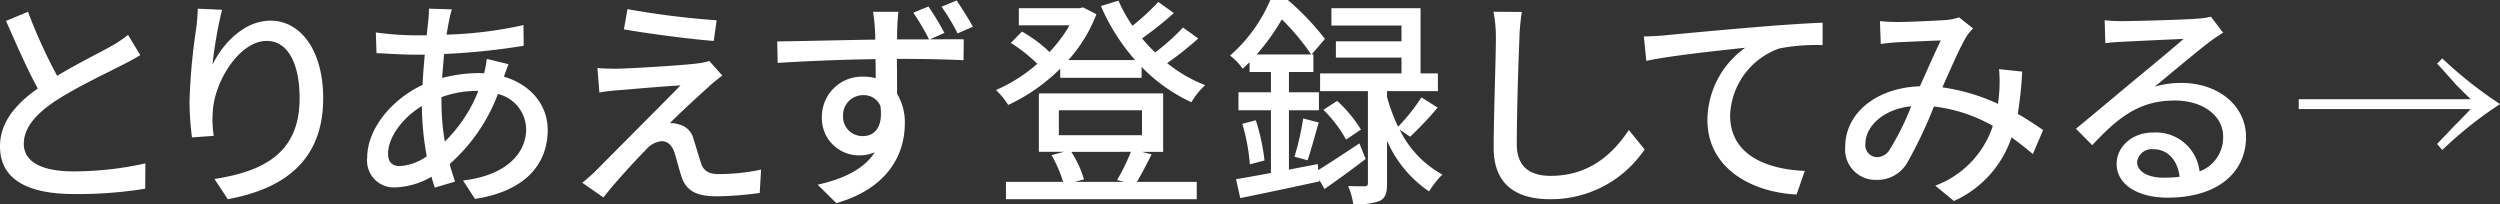 <svg id="CTA_btn_pc" xmlns="http://www.w3.org/2000/svg" width="290.353" height="23.703" viewBox="0 0 290.353 23.703">
  <rect x="0" y="0" width="290.353" height="23.703" fill="#333333" stroke="none"/>
  <path id="パス_1981" data-name="パス 1981" d="M6.636,8.994c2.272-1.369,4.829-2.634,6.171-3.383a14.31,14.31,0,0,0,2.066-1.369l1.42,2.35c-.671.413-1.394.8-2.22,1.213-1.7.878-5.138,2.479-7.591,4.08-2.273,1.5-3.718,3.123-3.718,5.009,0,2.014,1.936,3.2,5.784,3.2a38.477,38.477,0,0,0,8.34-.93l-.025,2.943a49.352,49.352,0,0,1-8.211.619C3.666,22.73,0,21.31,0,17.179c0-2.737,1.756-4.854,4.39-6.713C3.2,8.3,1.911,5.378.7,2.616L3.253,1.557A60.412,60.412,0,0,0,6.636,8.994" transform="translate(0 -0.189)" fill="#fff"/>
  <path id="パス_1982" data-name="パス 1982" d="M28.84,7.653C29.976,5.3,32.454,2.54,35.578,2.54c3.512,0,6.12,3.46,6.12,9.012,0,7.2-4.493,10.509-11.078,11.722l-1.549-2.349c5.655-.879,9.89-2.97,9.89-9.373,0-4.028-1.369-6.662-3.822-6.662-3.151,0-6.017,4.649-6.249,8.057a11.987,11.987,0,0,0,.1,2.969l-2.53.181a32.454,32.454,0,0,1-.284-4.183A68.158,68.158,0,0,1,26.929,3.6a22.556,22.556,0,0,0,.207-2.453l2.814.129A49.864,49.864,0,0,0,28.84,7.653" transform="translate(-4.163 -0.139)" fill="#fff"/>
  <path id="パス_1983" data-name="パス 1983" d="M59.185,2.463c-.1.49-.206,1.084-.31,1.7a47.257,47.257,0,0,0,8.935-1.11l.025,2.4a78.183,78.183,0,0,1-9.244.956c-.077.878-.155,1.834-.233,2.789a16.759,16.759,0,0,1,4.132-.568,6.867,6.867,0,0,1,.749.026,13.619,13.619,0,0,0,.31-1.679l2.53.62c-.156.336-.362.981-.543,1.445,3.125.93,5.087,3.28,5.087,6.2,0,3.692-2.3,7.049-8.443,8l-1.394-2.143c4.8-.542,7.333-3,7.333-5.965a4.267,4.267,0,0,0-3.279-4.079,20.378,20.378,0,0,1-5.6,8.133c.181.723.413,1.394.619,2.04l-2.349.7c-.129-.387-.258-.8-.387-1.264a8.889,8.889,0,0,1-4.209,1.239,3.108,3.108,0,0,1-3.253-3.46c0-3.331,2.841-6.765,6.43-8.443.051-1.188.155-2.4.257-3.512H55.079c-1.213,0-3.227-.129-4.338-.18l-.077-2.4a36.259,36.259,0,0,0,4.492.336h1.421c.052-.645.129-1.213.181-1.73.051-.464.077-1.007.077-1.368l2.659.077a10.829,10.829,0,0,0-.309,1.24M53.453,19.427a6.025,6.025,0,0,0,3.124-1.137,33.6,33.6,0,0,1-.568-5.835c-2.3,1.394-3.925,3.666-3.925,5.526,0,.955.439,1.446,1.369,1.446m5.215-2.841a16.831,16.831,0,0,0,3.9-5.888h-.181a12.011,12.011,0,0,0-4.1.724v.619a27.416,27.416,0,0,0,.387,4.544" transform="translate(-7.013 -0.139)" fill="#fff"/>
  <path id="パス_1984" data-name="パス 1984" d="M92.843,10.164c-1.084.955-3.77,3.434-4.571,4.287a2.687,2.687,0,0,1,.981.129,2.285,2.285,0,0,1,1.782,1.807c.258.723.568,1.885.826,2.634.258.9.852,1.343,2.04,1.343a23.975,23.975,0,0,0,4.957-.517L98.7,22.558a40.455,40.455,0,0,1-4.932.387c-2.247,0-3.537-.517-4.131-2.22-.258-.775-.619-2.169-.827-2.84-.309-.93-.851-1.343-1.5-1.343a2.718,2.718,0,0,0-1.807.981c-.93.93-3.357,3.512-4.958,5.551l-2.453-1.7c.387-.31.93-.775,1.524-1.343,1.162-1.188,7.41-7.437,9.89-9.967-1.936.1-5.732.438-7.282.568a17.549,17.549,0,0,0-2.143.258l-.232-2.841c.594.052,1.446.078,2.324.078,1.368-.026,7.307-.362,9.347-.62a6.708,6.708,0,0,0,1.317-.284l1.524,1.7a18.211,18.211,0,0,0-1.524,1.24M93.7,2.5,93.36,4.9c-2.66-.206-7.307-.8-10.432-1.343l.413-2.35A96.666,96.666,0,0,0,93.7,2.5" transform="translate(-10.466 -0.146)" fill="#fff"/>
  <path id="パス_1985" data-name="パス 1985" d="M124.4,3.828l-1.678.749c1.678,0,3.176-.025,3.925,0L126.622,7c-1.55-.077-4-.156-7.747-.156.026,1.394.026,2.892.026,4.054a6.369,6.369,0,0,1,.9,3.434c0,3.46-1.807,7.488-7.952,9.269l-2.169-2.143c3.021-.671,5.4-1.833,6.636-3.77a4.42,4.42,0,0,1-1.808.362,4.306,4.306,0,0,1-4.338-4.519A4.649,4.649,0,0,1,115,8.914a4.969,4.969,0,0,1,1.42.181c0-.7,0-1.472-.025-2.22-3.925.052-8.133.232-11.361.439l-.052-2.5c2.918-.026,7.695-.156,11.388-.206,0-.568-.026-1.007-.052-1.317a18.542,18.542,0,0,0-.206-1.911h2.943c-.052.361-.129,1.524-.129,1.885-.025.337-.025.775-.025,1.317h3.717a26.529,26.529,0,0,0-1.833-3.1l1.755-.722A31.156,31.156,0,0,1,124.4,3.828m-9.45,11.981c1.369,0,2.349-1.059,2.014-3.512a2.1,2.1,0,0,0-2.014-1.239,2.33,2.33,0,0,0-2.324,2.453,2.244,2.244,0,0,0,2.324,2.3m12.756-12.7-1.782.775a22.905,22.905,0,0,0-1.859-3.1l1.755-.723c.595.9,1.369,2.092,1.886,3.047" transform="translate(-14.714 -0.007)" fill="#fff"/>
  <path id="パス_1986" data-name="パス 1986" d="M157.394,4.478a38.626,38.626,0,0,1-3.615,2.866A16.521,16.521,0,0,0,158.194,9.9a8.473,8.473,0,0,0-1.6,1.988,19.523,19.523,0,0,1-5.784-4.106V9.047h-9.451V7.989a21.3,21.3,0,0,1-6.041,4.209,8.9,8.9,0,0,0-1.421-1.73,18.265,18.265,0,0,0,4.8-3.047,18.432,18.432,0,0,0-3.072-2.427l1.292-1.317a15.833,15.833,0,0,1,3.2,2.376,16.505,16.505,0,0,0,2.324-3.1h-5.888V.966H143.6l.414-.1,1.549.8a17.252,17.252,0,0,1-3.253,5.318h7.747A23.521,23.521,0,0,1,146.084.707l2.039-.619A17.067,17.067,0,0,0,149.751,3a26.728,26.728,0,0,0,3-2.762l1.807,1.292a42.951,42.951,0,0,1-3.693,2.943A18.281,18.281,0,0,0,152.384,6.1a24.035,24.035,0,0,0,3.228-2.892ZM151.971,17.93c-.568,1.162-1.188,2.324-1.7,3.2h6.946v2.015H135.058V21.132h6.636a14.638,14.638,0,0,0-1.343-3.1l1.42-.387h-2.892V10.855h14.434v6.791h-2.479ZM141.2,15.71h9.657V12.817H141.2Zm1.446,1.936a12.1,12.1,0,0,1,1.472,3.2l-1.032.284h5.68l-.8-.206a24.159,24.159,0,0,0,1.6-3.279Z" transform="translate(-18.224 -0.011)" fill="#fff"/>
  <path id="パス_1987" data-name="パス 1987" d="M180.588,18.461c-1.575,1.214-3.28,2.453-4.778,3.486l-.619-1.085.025.207c-3.227.7-6.61,1.42-9.191,1.936l-.491-2.195c1.136-.181,2.53-.439,4.054-.723V12.807h-3.77V10.716h3.77V8.365h-2.479V7.229c-.257.233-.516.491-.8.749a6.865,6.865,0,0,0-1.473-1.524A17.636,17.636,0,0,0,169.51,0h2.04a30.248,30.248,0,0,1,4.312,4.519l-1.55,1.807h.206V8.365h-2.84v2.35h3.485v2.091h-3.485V19.7l3.355-.646.053.7c1.291-.8,3.021-1.936,4.776-3.1Zm-12.756-4.492a23.545,23.545,0,0,1,1.007,4.673l-1.7.438a22.3,22.3,0,0,0-.878-4.7Zm6.43-7.643a26.716,26.716,0,0,0-3.409-4.08,25.41,25.41,0,0,1-2.918,4.08ZM172.324,18.2a31.548,31.548,0,0,0,1.007-4.44l1.808.465c-.439,1.5-.9,3.227-1.292,4.39Zm12.214-3.15A11.78,11.78,0,0,0,189.5,20.27a10.606,10.606,0,0,0-1.549,1.962,13.784,13.784,0,0,1-4.88-5.888V21.3c0,1.084-.156,1.678-.852,2.04a7.533,7.533,0,0,1-3.073.361,7.931,7.931,0,0,0-.594-2.091c.852.025,1.679.025,1.937.025.284-.025.362-.1.362-.387V10.586h-5.553V8.521h9.451V6.687h-7.618V4.8h7.618V2.969H176.61V.955h10.355V8.521h2.014v2.066h-5.913v.645a20.57,20.57,0,0,0,1.291,3.486,22.147,22.147,0,0,0,2.711-3.408l1.885,1.187a41.219,41.219,0,0,1-3.2,3.383Zm-7.256-3.331a15.632,15.632,0,0,1,2.763,3.331l-1.731,1.162a15,15,0,0,0-2.633-3.46Z" transform="translate(-21.98)" fill="#fff"/>
  <path id="パス_1988" data-name="パス 1988" d="M202.678,4.552c-.128,2.866-.31,8.831-.31,12.394,0,2.738,1.679,3.667,3.925,3.667,4.52,0,7.231-2.557,9.089-5.319l1.834,2.247a13.114,13.114,0,0,1-10.974,5.784c-3.925,0-6.559-1.679-6.559-5.965,0-3.666.258-10.329.258-12.807a14.927,14.927,0,0,0-.284-3l3.3.026a23.526,23.526,0,0,0-.284,2.969" transform="translate(-26.207 -0.189)" fill="#fff"/>
  <path id="パス_1989" data-name="パス 1989" d="M224.182,4.469c1.885-.181,6.482-.619,11.232-1.007,2.763-.232,5.345-.387,7.127-.465V5.6a23.058,23.058,0,0,0-5.01.387,8.561,8.561,0,0,0-5.732,7.772c0,4.7,4.39,6.275,8.675,6.455l-.955,2.737c-5.062-.232-10.354-2.943-10.354-8.65a10.4,10.4,0,0,1,4.39-8.392c-2.608.284-8.624.9-11.49,1.524L221.781,4.6c1.007-.025,1.91-.077,2.4-.129" transform="translate(-30.862 -0.364)" fill="#fff"/>
  <path id="パス_1990" data-name="パス 1990" d="M255.587,2.834c1.394,0,4.518-.155,5.654-.232a5.9,5.9,0,0,0,1.5-.31l1.627,1.291a5.247,5.247,0,0,0-.775.956c-.7,1.136-1.755,3.563-2.789,5.887a22.7,22.7,0,0,1,6.455,1.911q.117-.775.156-1.472a16.819,16.819,0,0,0-.026-2.557l2.686.285a43.54,43.54,0,0,1-.517,4.906c1.161.671,2.143,1.316,2.943,1.885l-1.188,2.789q-1.123-.969-2.479-1.936a12.4,12.4,0,0,1-6.687,7.385l-2.169-1.782a11.1,11.1,0,0,0,6.687-6.946,18.144,18.144,0,0,0-6.843-2.247,52.149,52.149,0,0,1-3.1,6.533,4.007,4.007,0,0,1-3.589,1.988,3.528,3.528,0,0,1-3.615-3.822c0-3.9,3.563-6.868,8.675-7.049.851-1.885,1.73-3.9,2.427-5.319-1.033.026-3.8.156-4.957.206-.542.025-1.369.1-2.014.207l-.1-2.66a19.383,19.383,0,0,0,2.039.1m-2.35,15.7a1.732,1.732,0,0,0,1.446-.878,30.279,30.279,0,0,0,2.5-5.035c-3.384.362-5.32,2.428-5.32,4.364a1.383,1.383,0,0,0,1.369,1.549" transform="translate(-35.214 -0.278)" fill="#fff"/>
  <path id="パス_1991" data-name="パス 1991" d="M285.414,2.721c1.342,0,7.23-.156,8.624-.285a7.656,7.656,0,0,0,1.652-.232l1.422,1.859c-.543.336-1.085.7-1.627,1.111-1.317.981-4.493,3.666-6.326,5.164a10.708,10.708,0,0,1,3.1-.438c4.312,0,7.514,2.66,7.514,6.274,0,4.106-3.279,7.049-9.089,7.049-3.563,0-5.938-1.574-5.938-3.925,0-1.911,1.7-3.641,4.259-3.641a5.1,5.1,0,0,1,5.371,4.519,4.194,4.194,0,0,0,2.738-4.054c0-2.427-2.376-4.183-5.6-4.183-4.131,0-6.559,1.937-9.606,5.19l-1.885-1.91c2.015-1.653,5.241-4.364,6.765-5.629,1.445-1.188,4.44-3.666,5.732-4.8-1.368.052-5.835.258-7.178.336-.646.025-1.317.077-1.911.155l-.076-2.66a18.771,18.771,0,0,0,2.065.1m4.8,18.178a13.794,13.794,0,0,0,1.834-.1c-.206-1.885-1.343-3.2-3.047-3.2a1.716,1.716,0,0,0-1.885,1.473c0,1.136,1.265,1.833,3.1,1.833" transform="translate(-38.917 -0.268)" fill="#fff"/>
  <path id="パス_3050" data-name="パス 3050" d="M17.706-14.612c.65.7.65.7,1.9,2.106.234.286.39.442,2,2.028H1.638v1.144H21.606c-.546.6-.806.832-1.3,1.352-.7.7-.7.7-1.352,1.4-.676.7-.7.728-1.248,1.3l.6.7a46.144,46.144,0,0,1,6.708-5.33,48.709,48.709,0,0,1-6.708-5.3Z" transform="translate(265.341 22)" fill="#fff"/>
</svg>
